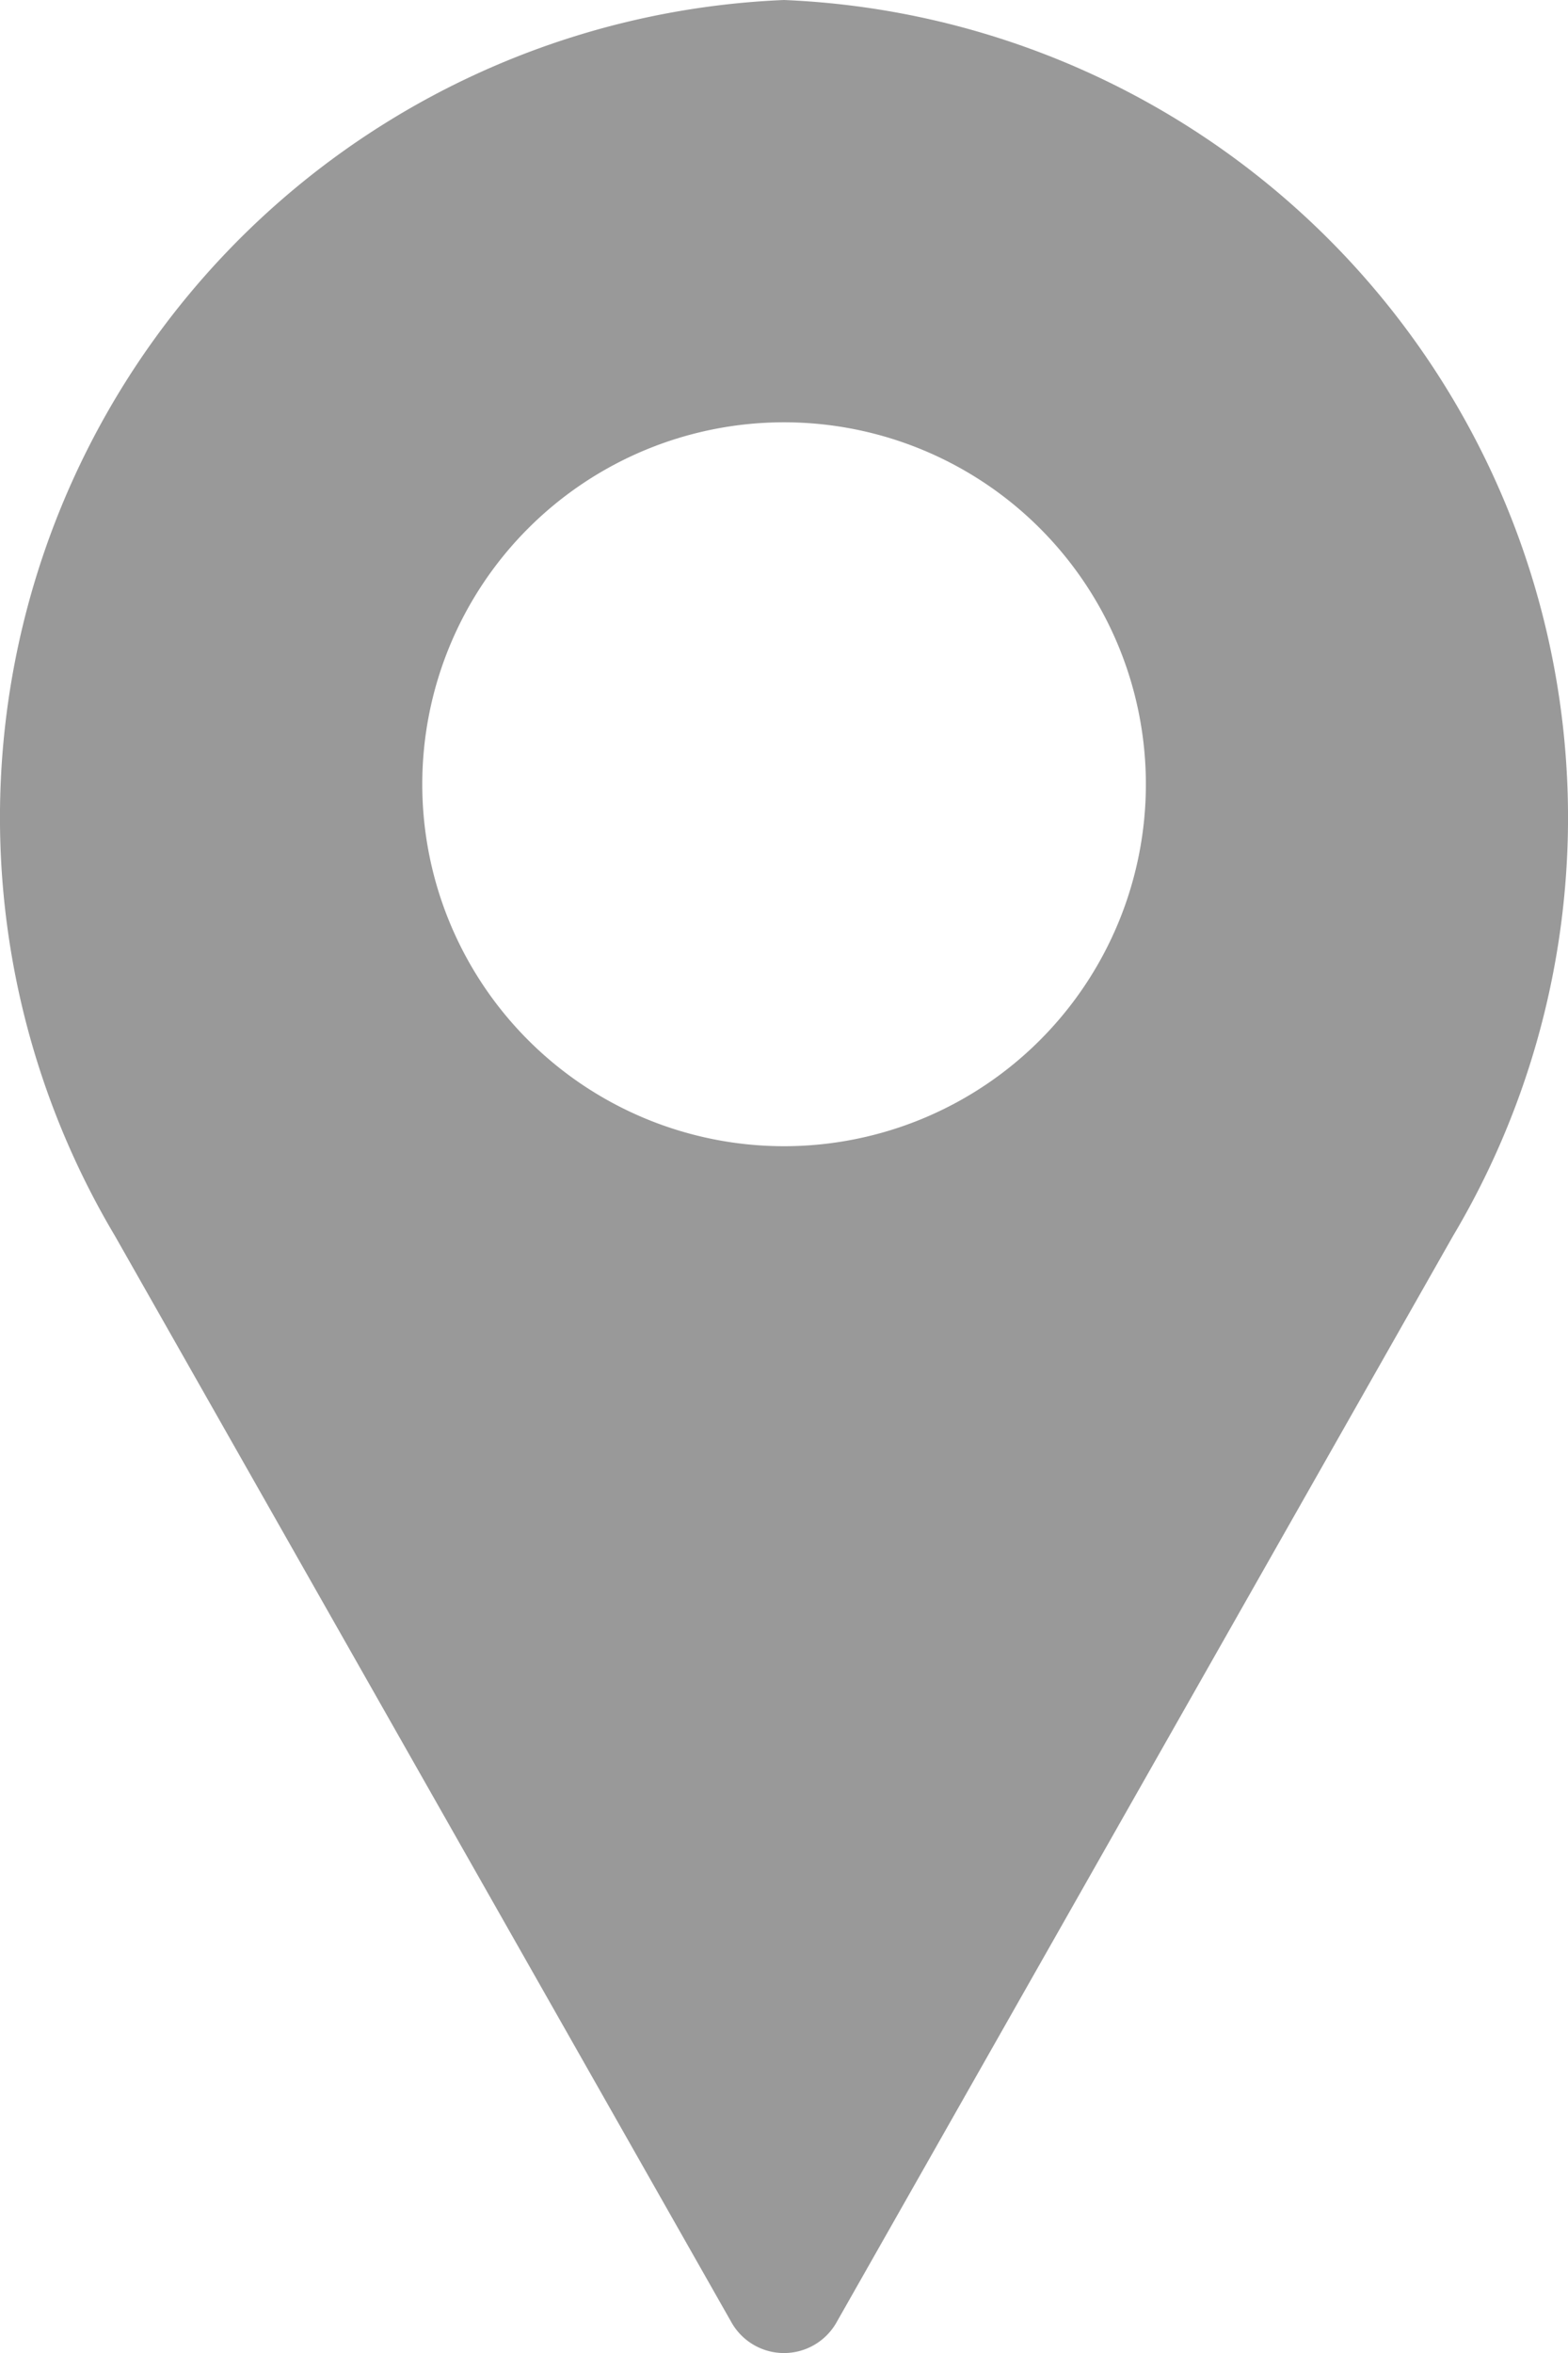 <svg height="15.362" viewBox="0 0 10.241 15.362" width="10.241" xmlns="http://www.w3.org/2000/svg"><path d="m29.121 963.362a5.342 5.342 0 0 0 -4.37 8.069l4.025 7.09a.394.394 0 0 0 .689 0l4.025-7.09a5.342 5.342 0 0 0 -4.37-8.069zm0 2.757a2.363 2.363 0 1 1 -2.363 2.363 2.363 2.363 0 0 1 2.363-2.363z" fill="#999" transform="translate(-24 -963.362)"/></svg>